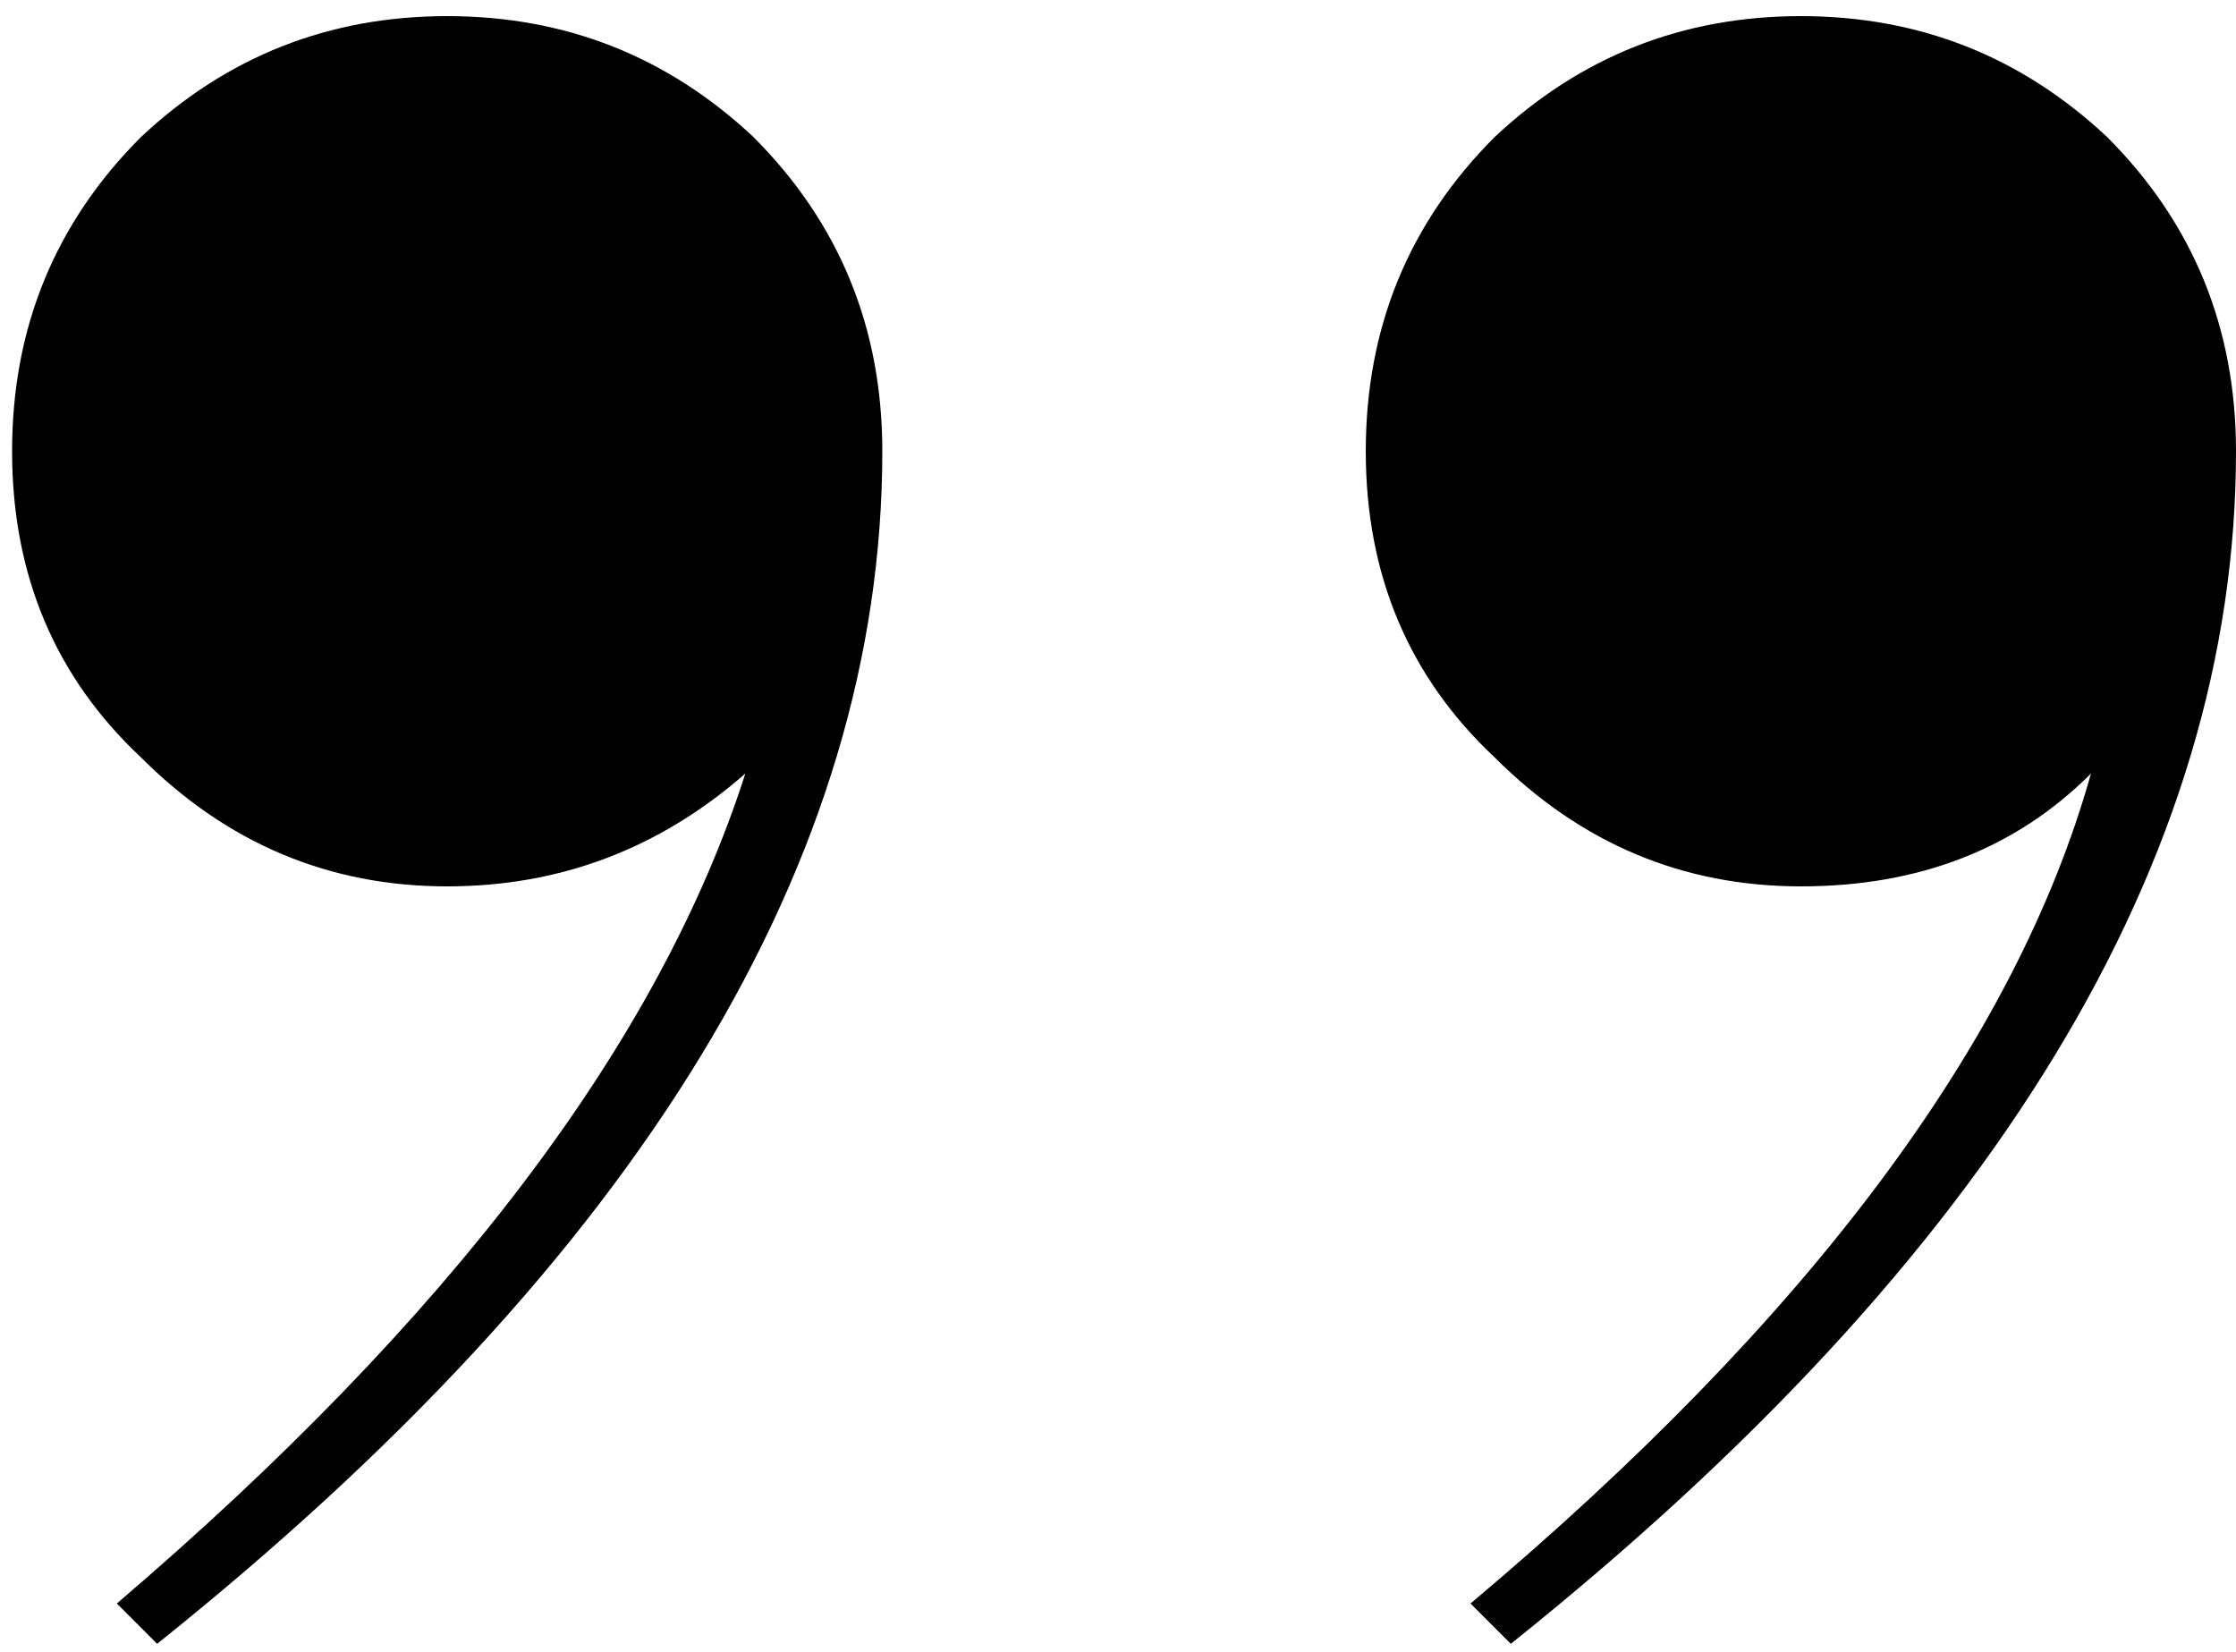 <svg width="111" height="82" viewBox="0 0 111 82" fill="none" xmlns="http://www.w3.org/2000/svg">
<path d="M22.2 44C16.333 44 11.267 41.867 7 37.6C2.733 33.6 0.6 28.533 0.6 22.4C0.6 16.267 2.733 11.067 7 6.8C11.267 2.8 16.333 0.8 22.2 0.8C28.067 0.8 33.133 2.8 37.4 6.8C41.667 11.067 43.8 16.267 43.8 22.4C43.8 42.667 31.8 62.4 7.8 81.6L5.8 79.6C22.333 65.467 32.733 51.733 37 38.4C32.733 42.133 27.8 44 22.2 44ZM103.8 38.4C100.067 42.133 95.267 44 89.4 44C83.533 44 78.467 41.867 74.2 37.6C69.933 33.6 67.8 28.533 67.8 22.4C67.8 16.267 69.933 11.067 74.2 6.8C78.467 2.8 83.533 0.8 89.4 0.8C95.267 0.8 100.333 2.8 104.6 6.8C108.867 11.067 111 16.267 111 22.4C111 42.667 99 62.4 75 81.6L73 79.6C89.8 65.467 100.067 51.733 103.8 38.4Z" fill="black"/>
</svg>
